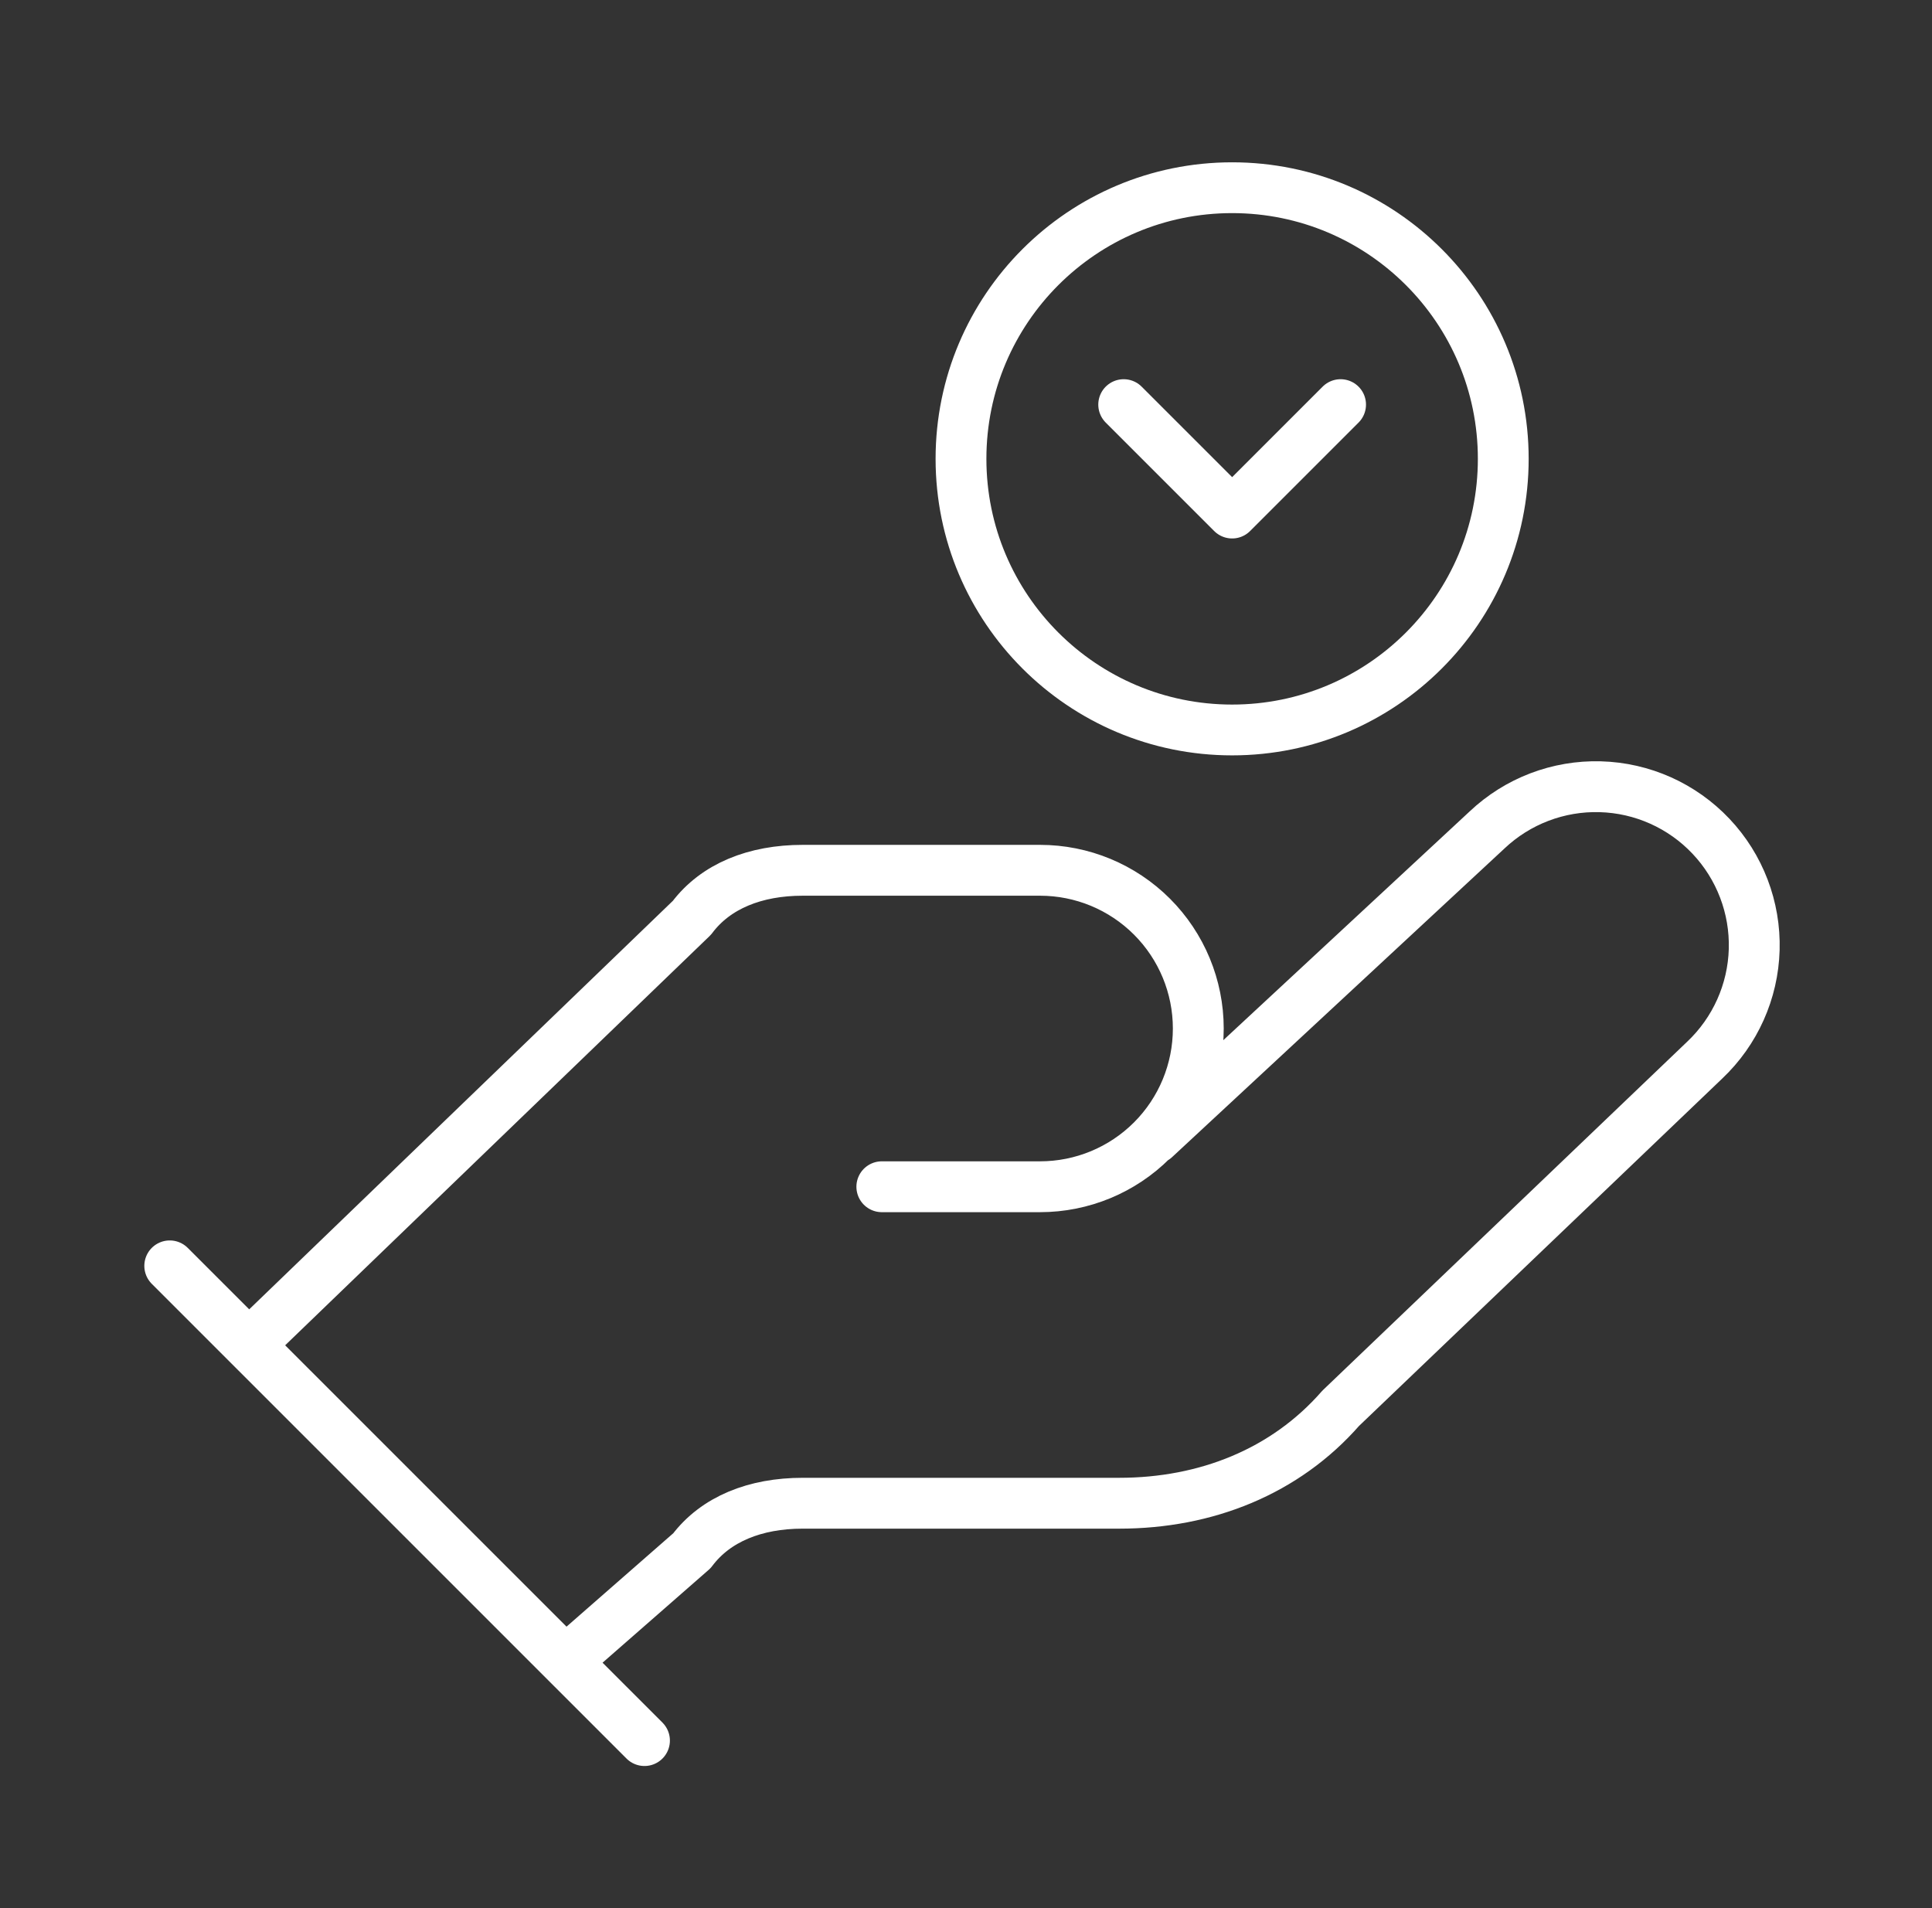 <?xml version="1.0" encoding="UTF-8"?> <svg xmlns="http://www.w3.org/2000/svg" width="81" height="80" viewBox="0 0 81 80" fill="none"><rect x="0" y="0" width="81" height="80" fill="#333333" stroke="none"/><path d="M36.971 49.756H43.605C45.365 49.756 47.052 49.057 48.296 47.813C49.54 46.569 50.239 44.882 50.239 43.122C50.239 41.362 49.54 39.675 48.296 38.431C47.052 37.187 45.365 36.488 43.605 36.488H33.654C31.664 36.488 30.005 37.151 29.01 38.478L10.434 56.39M23.703 69.659L29.01 65.015C30.005 63.688 31.664 63.025 33.654 63.025H46.922C50.571 63.025 53.888 61.698 56.21 59.044L71.469 44.449C72.749 43.239 73.496 41.571 73.546 39.81C73.595 38.05 72.944 36.342 71.734 35.062C70.524 33.781 68.856 33.034 67.095 32.985C65.335 32.935 63.627 33.586 62.347 34.796L48.415 47.733M7.117 53.073L27.02 72.976" stroke="white" stroke-width="2.132" stroke-linecap="round" stroke-linejoin="round"></path><path d="M47.111 16.964L51.658 21.511L56.205 16.964M40.29 19.237C40.29 25.515 45.38 30.605 51.658 30.605C57.936 30.605 63.025 25.515 63.025 19.237C63.025 12.959 57.936 7.87 51.658 7.87C45.38 7.87 40.29 12.959 40.29 19.237Z" stroke="white" stroke-width="2.13" stroke-linecap="round" stroke-linejoin="round"></path></svg> 